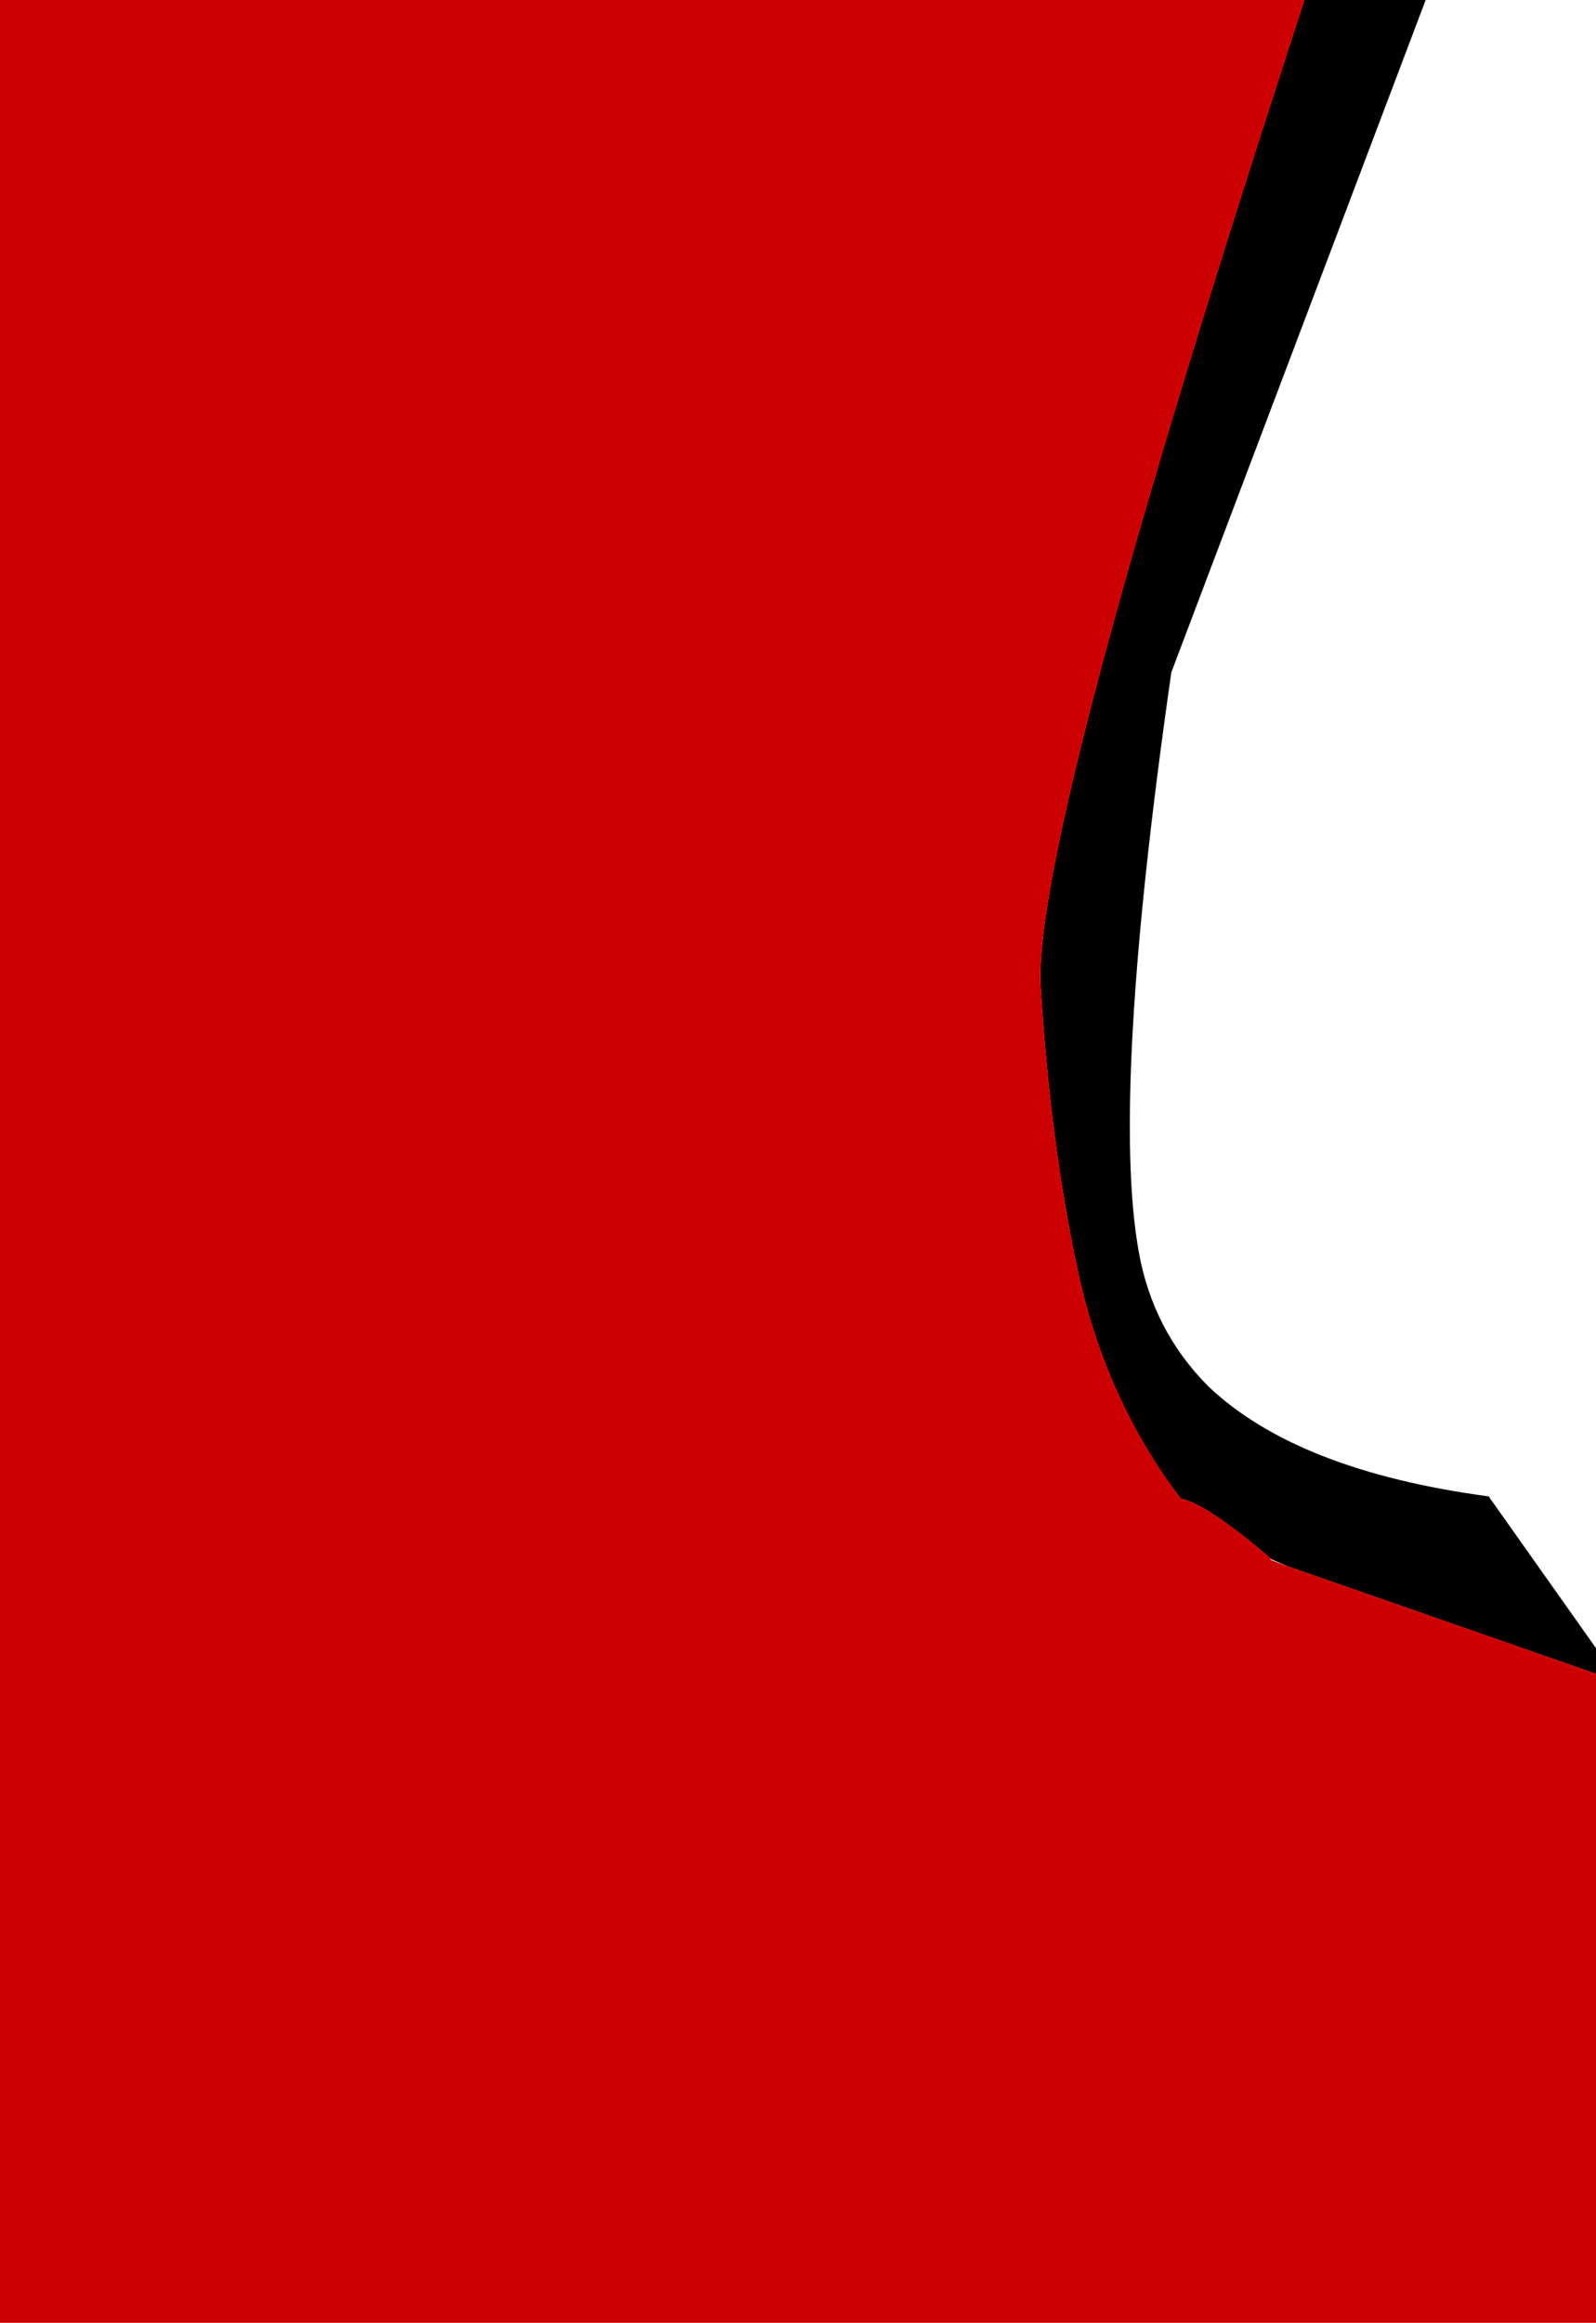 <?xml version="1.0" encoding="UTF-8" standalone="no"?>
<svg xmlns:xlink="http://www.w3.org/1999/xlink" height="49.75px" width="34.2px" xmlns="http://www.w3.org/2000/svg">
  <g transform="matrix(1.0, 0.0, 0.0, 1.0, -13.45, -16.45)">
    <path d="M41.4 16.45 L44.0 16.45 38.55 30.85 Q37.25 39.9 37.85 43.25 38.15 44.95 39.35 46.15 41.25 47.95 45.35 48.5 L47.65 51.75 47.65 52.3 41.05 50.0 40.7 49.85 Q39.3 48.65 38.75 48.55 37.15 46.45 36.55 43.7 35.95 40.9 35.75 37.6 35.55 34.35 41.4 16.45" fill="#000000" fill-rule="evenodd" stroke="none"/>
    <path d="M41.4 16.45 Q35.55 34.35 35.75 37.6 35.95 40.9 36.55 43.7 37.15 46.45 38.75 48.55 39.3 48.65 40.7 49.85 L40.65 49.85 41.05 50.0 47.65 52.3 47.65 66.2 13.45 66.2 13.45 16.45 41.4 16.45" fill="#cc0000" fill-rule="evenodd" stroke="none"/>
  </g>
</svg>
